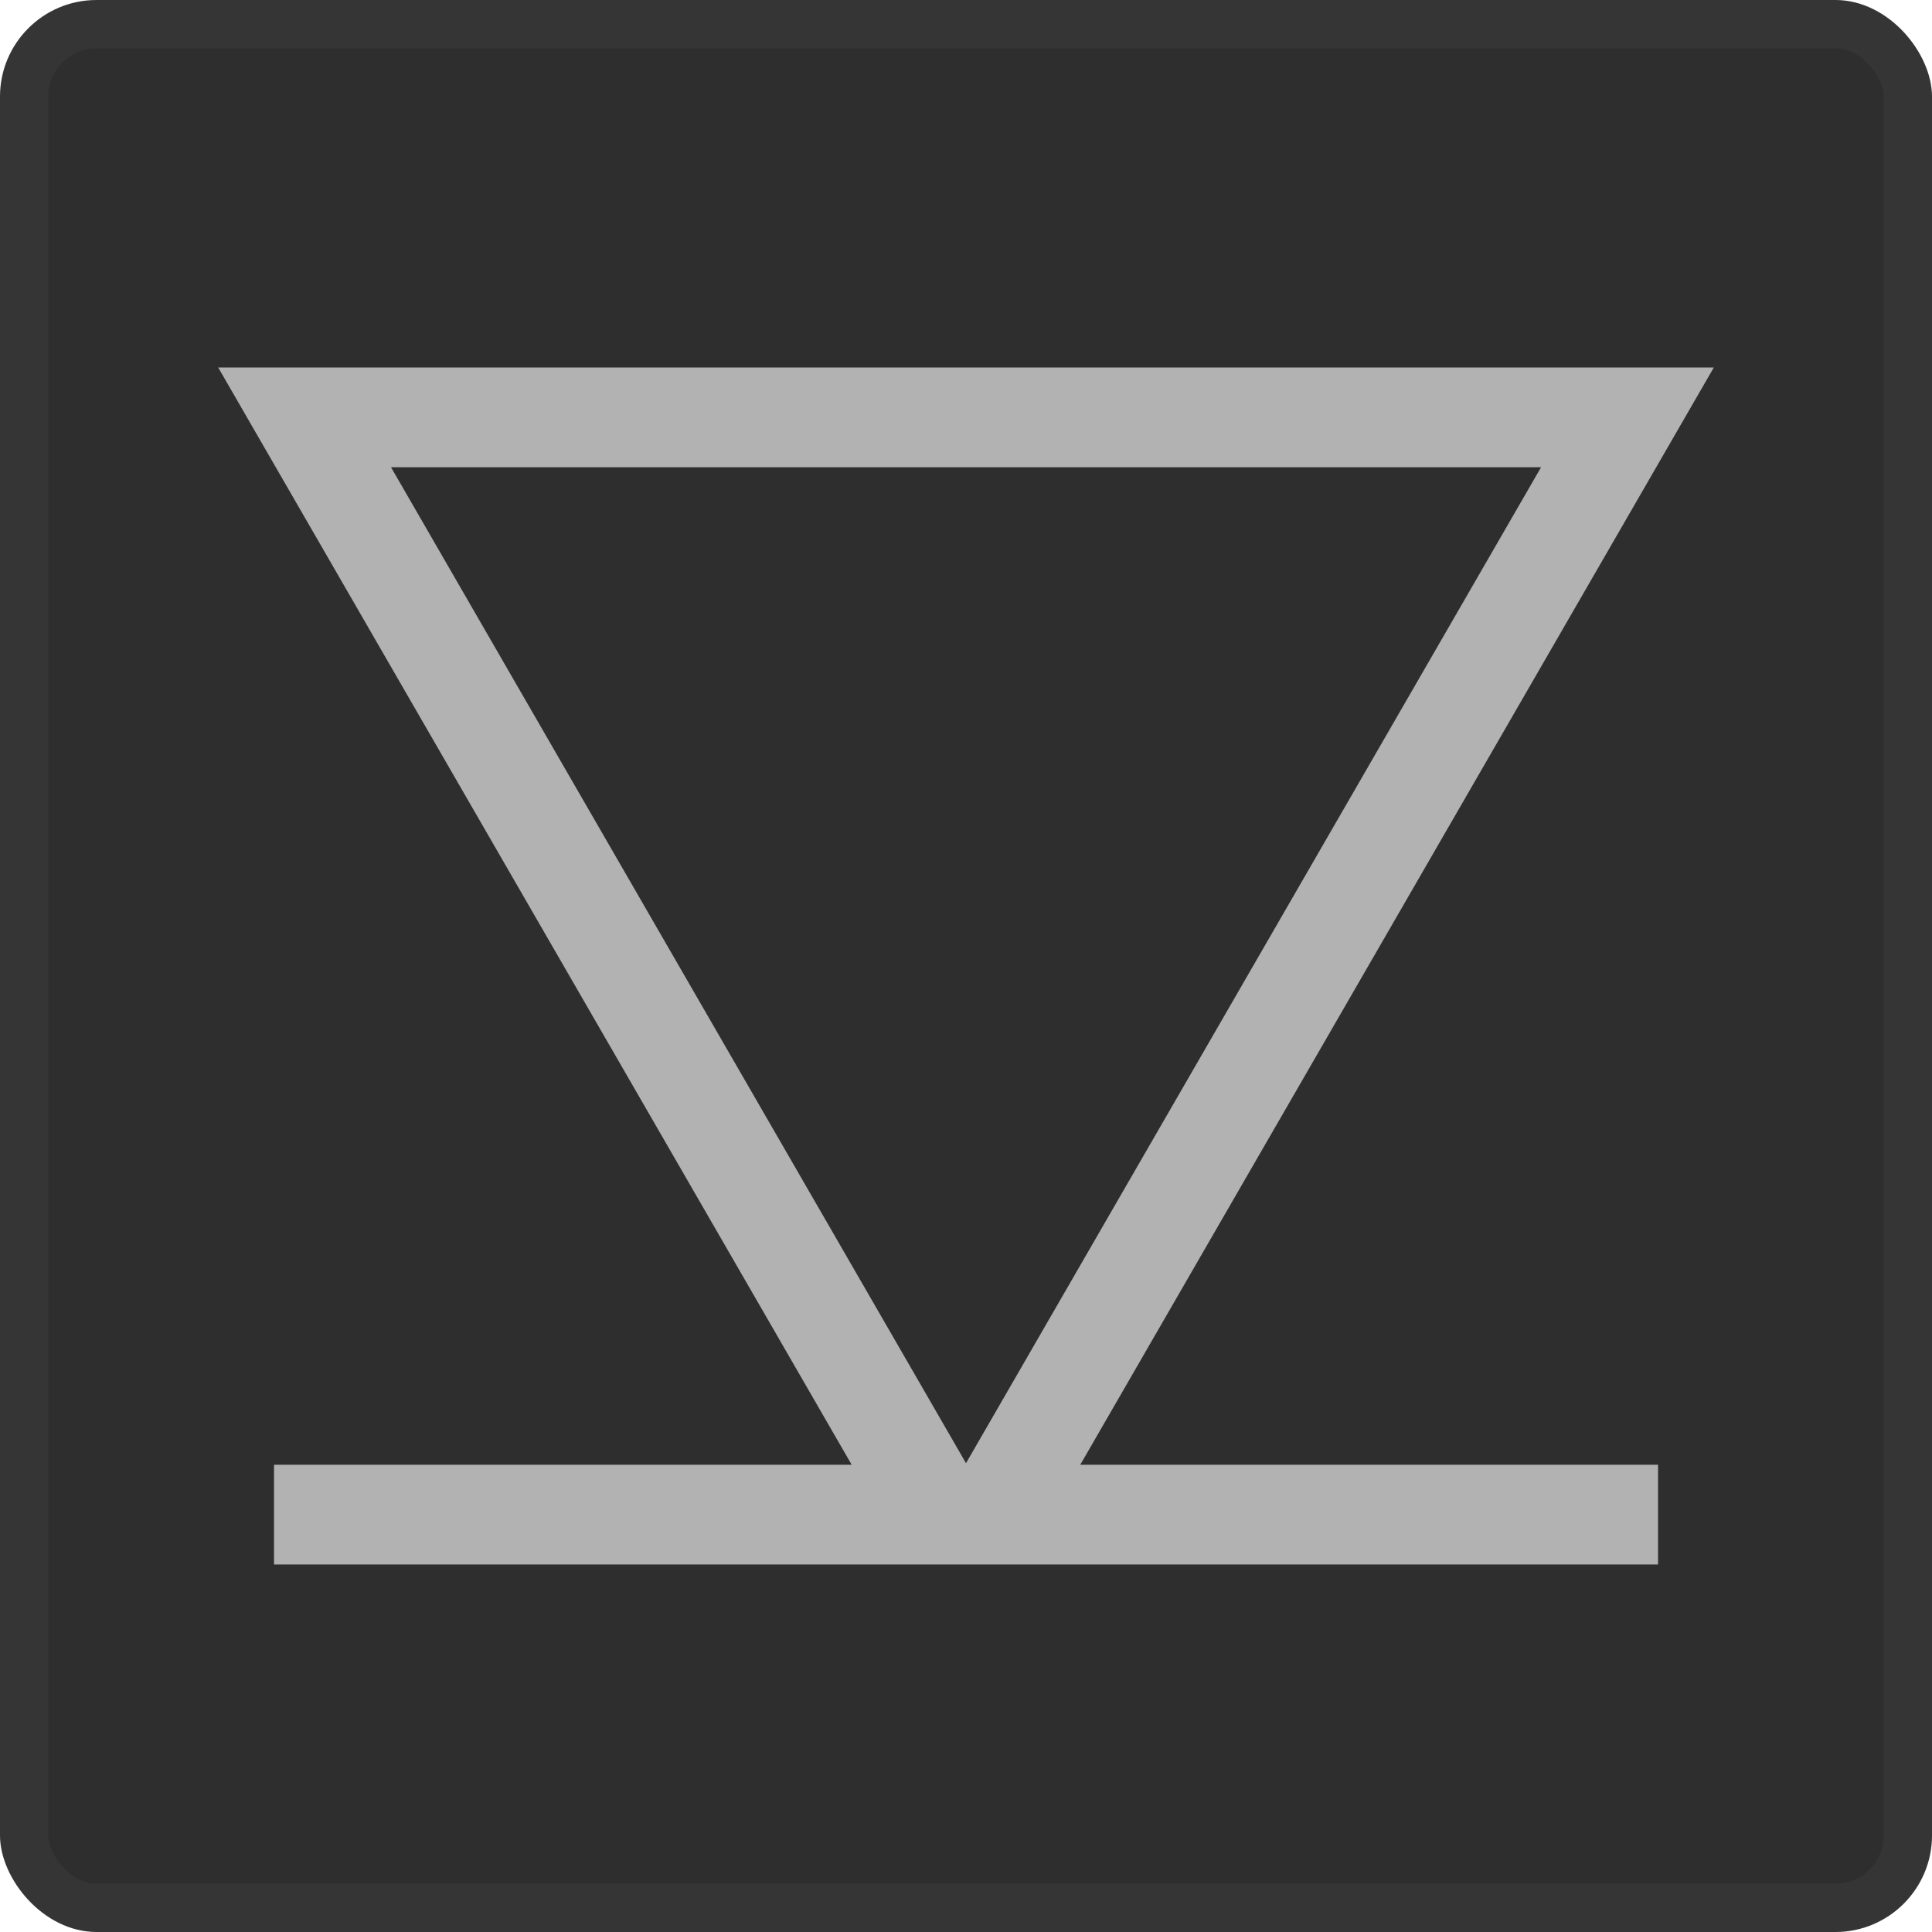 <svg xmlns="http://www.w3.org/2000/svg" width="40" height="40" fill="none"><rect width="40" height="40" fill="#2E2E2E" rx="2"/><rect width="39" height="39" x=".5" y=".5" stroke="#B2B2B2" stroke-opacity=".06" rx="1.5"/><path fill="#B2B2B2" fill-rule="evenodd" d="M21.793 31.32h-3.586L4.517 7.608h30.966l-13.69 23.71zM8.095 9.673 20 30.294l11.906-20.62H8.095z" clip-rule="evenodd"/><path fill="#B2B2B2" d="M5.673 32.391h28.655v-2.065H5.673z"/></svg>